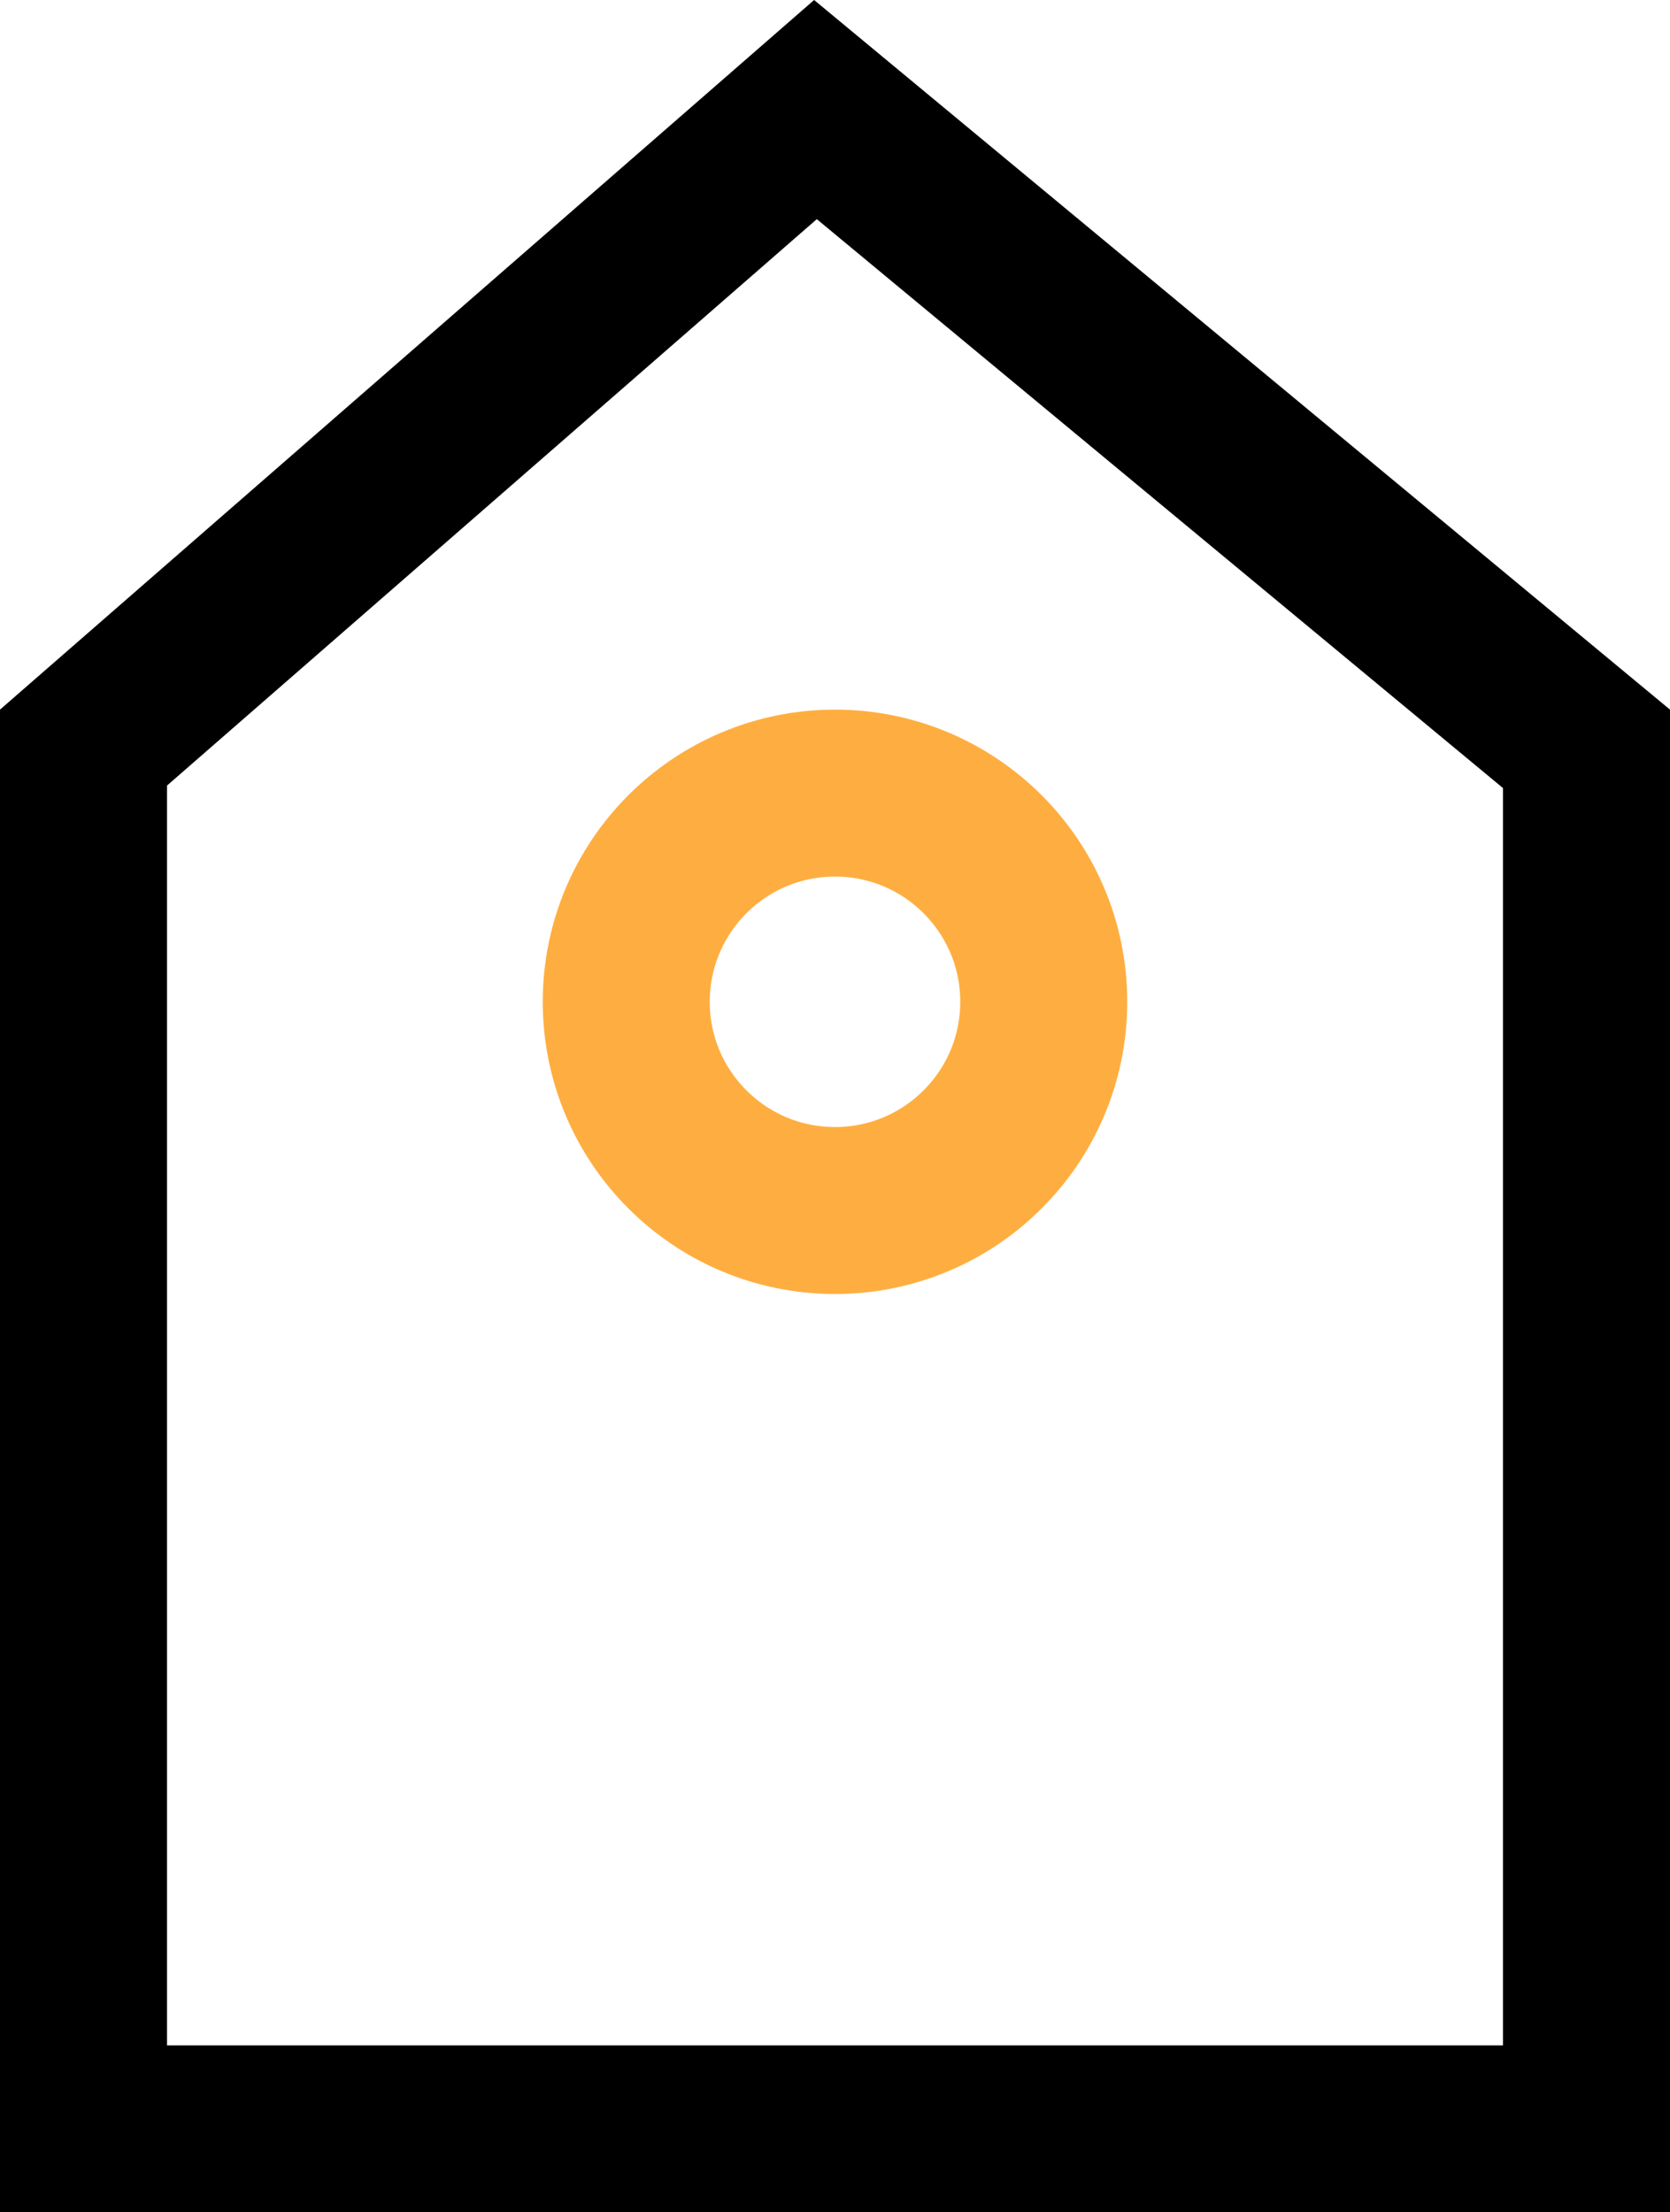 <svg width="40" height="53" viewBox="0 0 40 53" fill="none" xmlns="http://www.w3.org/2000/svg">
<path d="M2 51V17.91L19.532 2.625L38 17.94V51H2Z" stroke="black" stroke-width="4"/>
<circle cx="20" cy="24" r="5" stroke="#FEAE40" stroke-width="4"/>
</svg>
